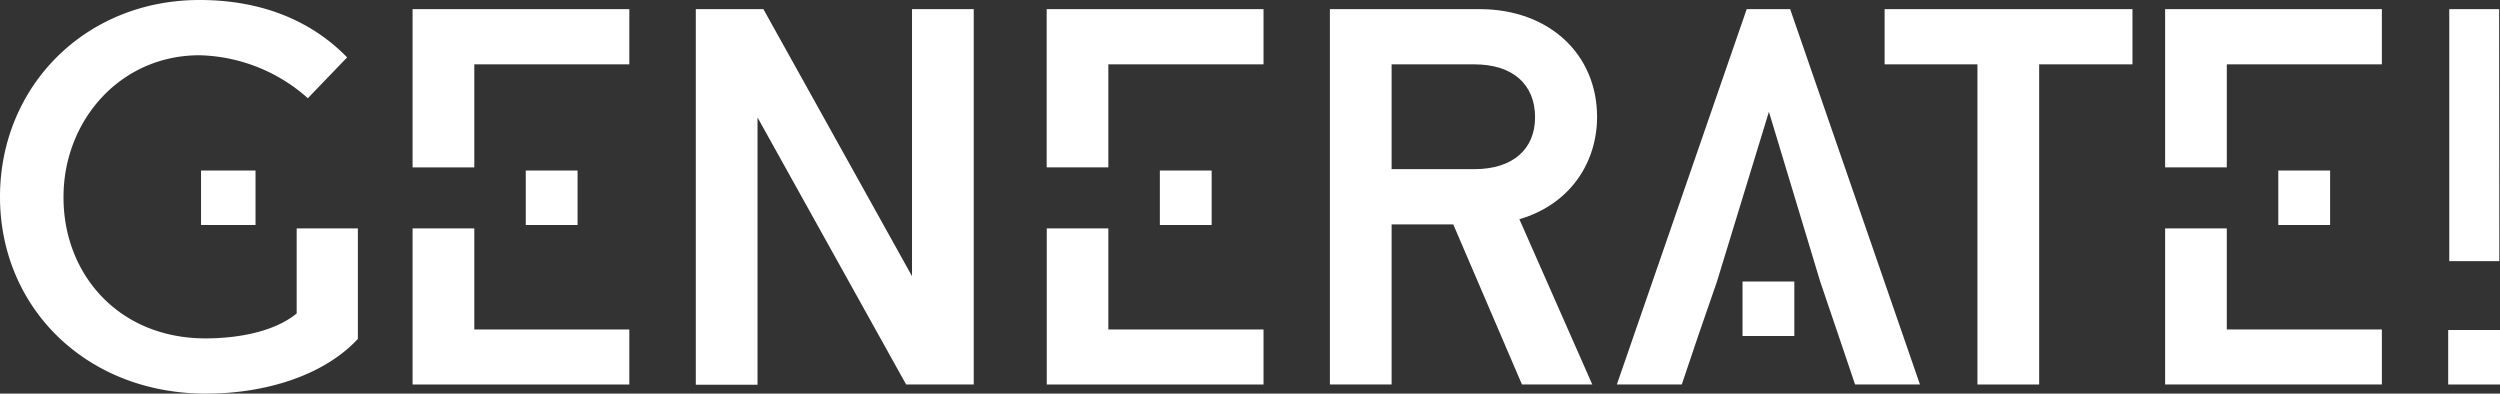 <svg id="Ebene_1" data-name="Ebene 1" xmlns="http://www.w3.org/2000/svg" viewBox="0 0 514.44 81"><rect x="0" y="0" width="514.44" height="81" fill="#333333" stroke="none"/><defs><style>.cls-1{fill:#fff;}</style></defs><title>generate-logo</title><path class="cls-1" d="M514.26,1.88H504V53.73h10.3Z"/><path class="cls-1" d="M187.67,56.83V1.88h12.7V79.12H186.46L155.88,24.17v55h-12.7V1.88h13.91Z"/><path class="cls-1" d="M374.55,57.93,364,23l-10.71,35L349.38,69.3l-3.31,9.82H332.71L359.43,1.88h8.94l26.71,77.24H381.73l-3.32-9.82Z"/><path class="cls-1" d="M406.91,13.24h-19.1V1.88h51V13.24h-19.2V79.12h-12.7V13.24Z"/><path class="cls-1" d="M42.39,81C17.77,81,0,63.34,0,40.5,0,17.88,17.44,0,41.07,0c12.8,0,23.07,4.3,30.36,11.81l-8.08,8.4a34.72,34.72,0,0,0-22.28-8.84c-16.45,0-28,13.57-28,29.13C13,56.39,24.4,69.63,42.28,69.63c7.07,0,14.35-1.49,18.77-5.13V47H73.64V69.74C66.57,77.36,54.43,81,42.39,81Z"/><path class="cls-1" d="M328.64,24.07c0-12.95-9.91-22.19-24.16-22.19H273.66V79.12h12.7V46.18h12.69l14.13,32.93h14.47l-15-34C323.44,41.93,328.64,33.1,328.64,24.07ZM286.36,34.81V13.24h17c8.05,0,12.52,4.21,12.52,10.9,0,6.47-4.46,10.67-12.52,10.67Z"/><path class="cls-1" d="M215.38,34.44V1.88H260V13.24H228.07v21.2Z"/><path class="cls-1" d="M228.07,47v20.8H260V79.12h-44.6V47Z"/><rect class="cls-1" x="238.67" y="35.09" width="10.66" height="11.21"/><rect class="cls-1" x="41.37" y="35.09" width="11.21" height="11.21"/><path class="cls-1" d="M84.9,34.44V1.88h44.6V13.24H97.6v21.2Z"/><path class="cls-1" d="M97.6,47v20.8h31.9V79.12H84.9V47Z"/><rect class="cls-1" x="108.19" y="35.09" width="10.66" height="11.21"/><path class="cls-1" d="M445.53,34.44V1.88h44.6V13.24H458.22v21.2Z"/><path class="cls-1" d="M458.22,47v20.8h31.91V79.12h-44.6V47Z"/><rect class="cls-1" x="468.82" y="35.09" width="10.66" height="11.21"/><rect class="cls-1" x="358.57" y="57.93" width="10.66" height="11.21"/><rect class="cls-1" x="503.78" y="67.91" width="10.66" height="11.21"/></svg>